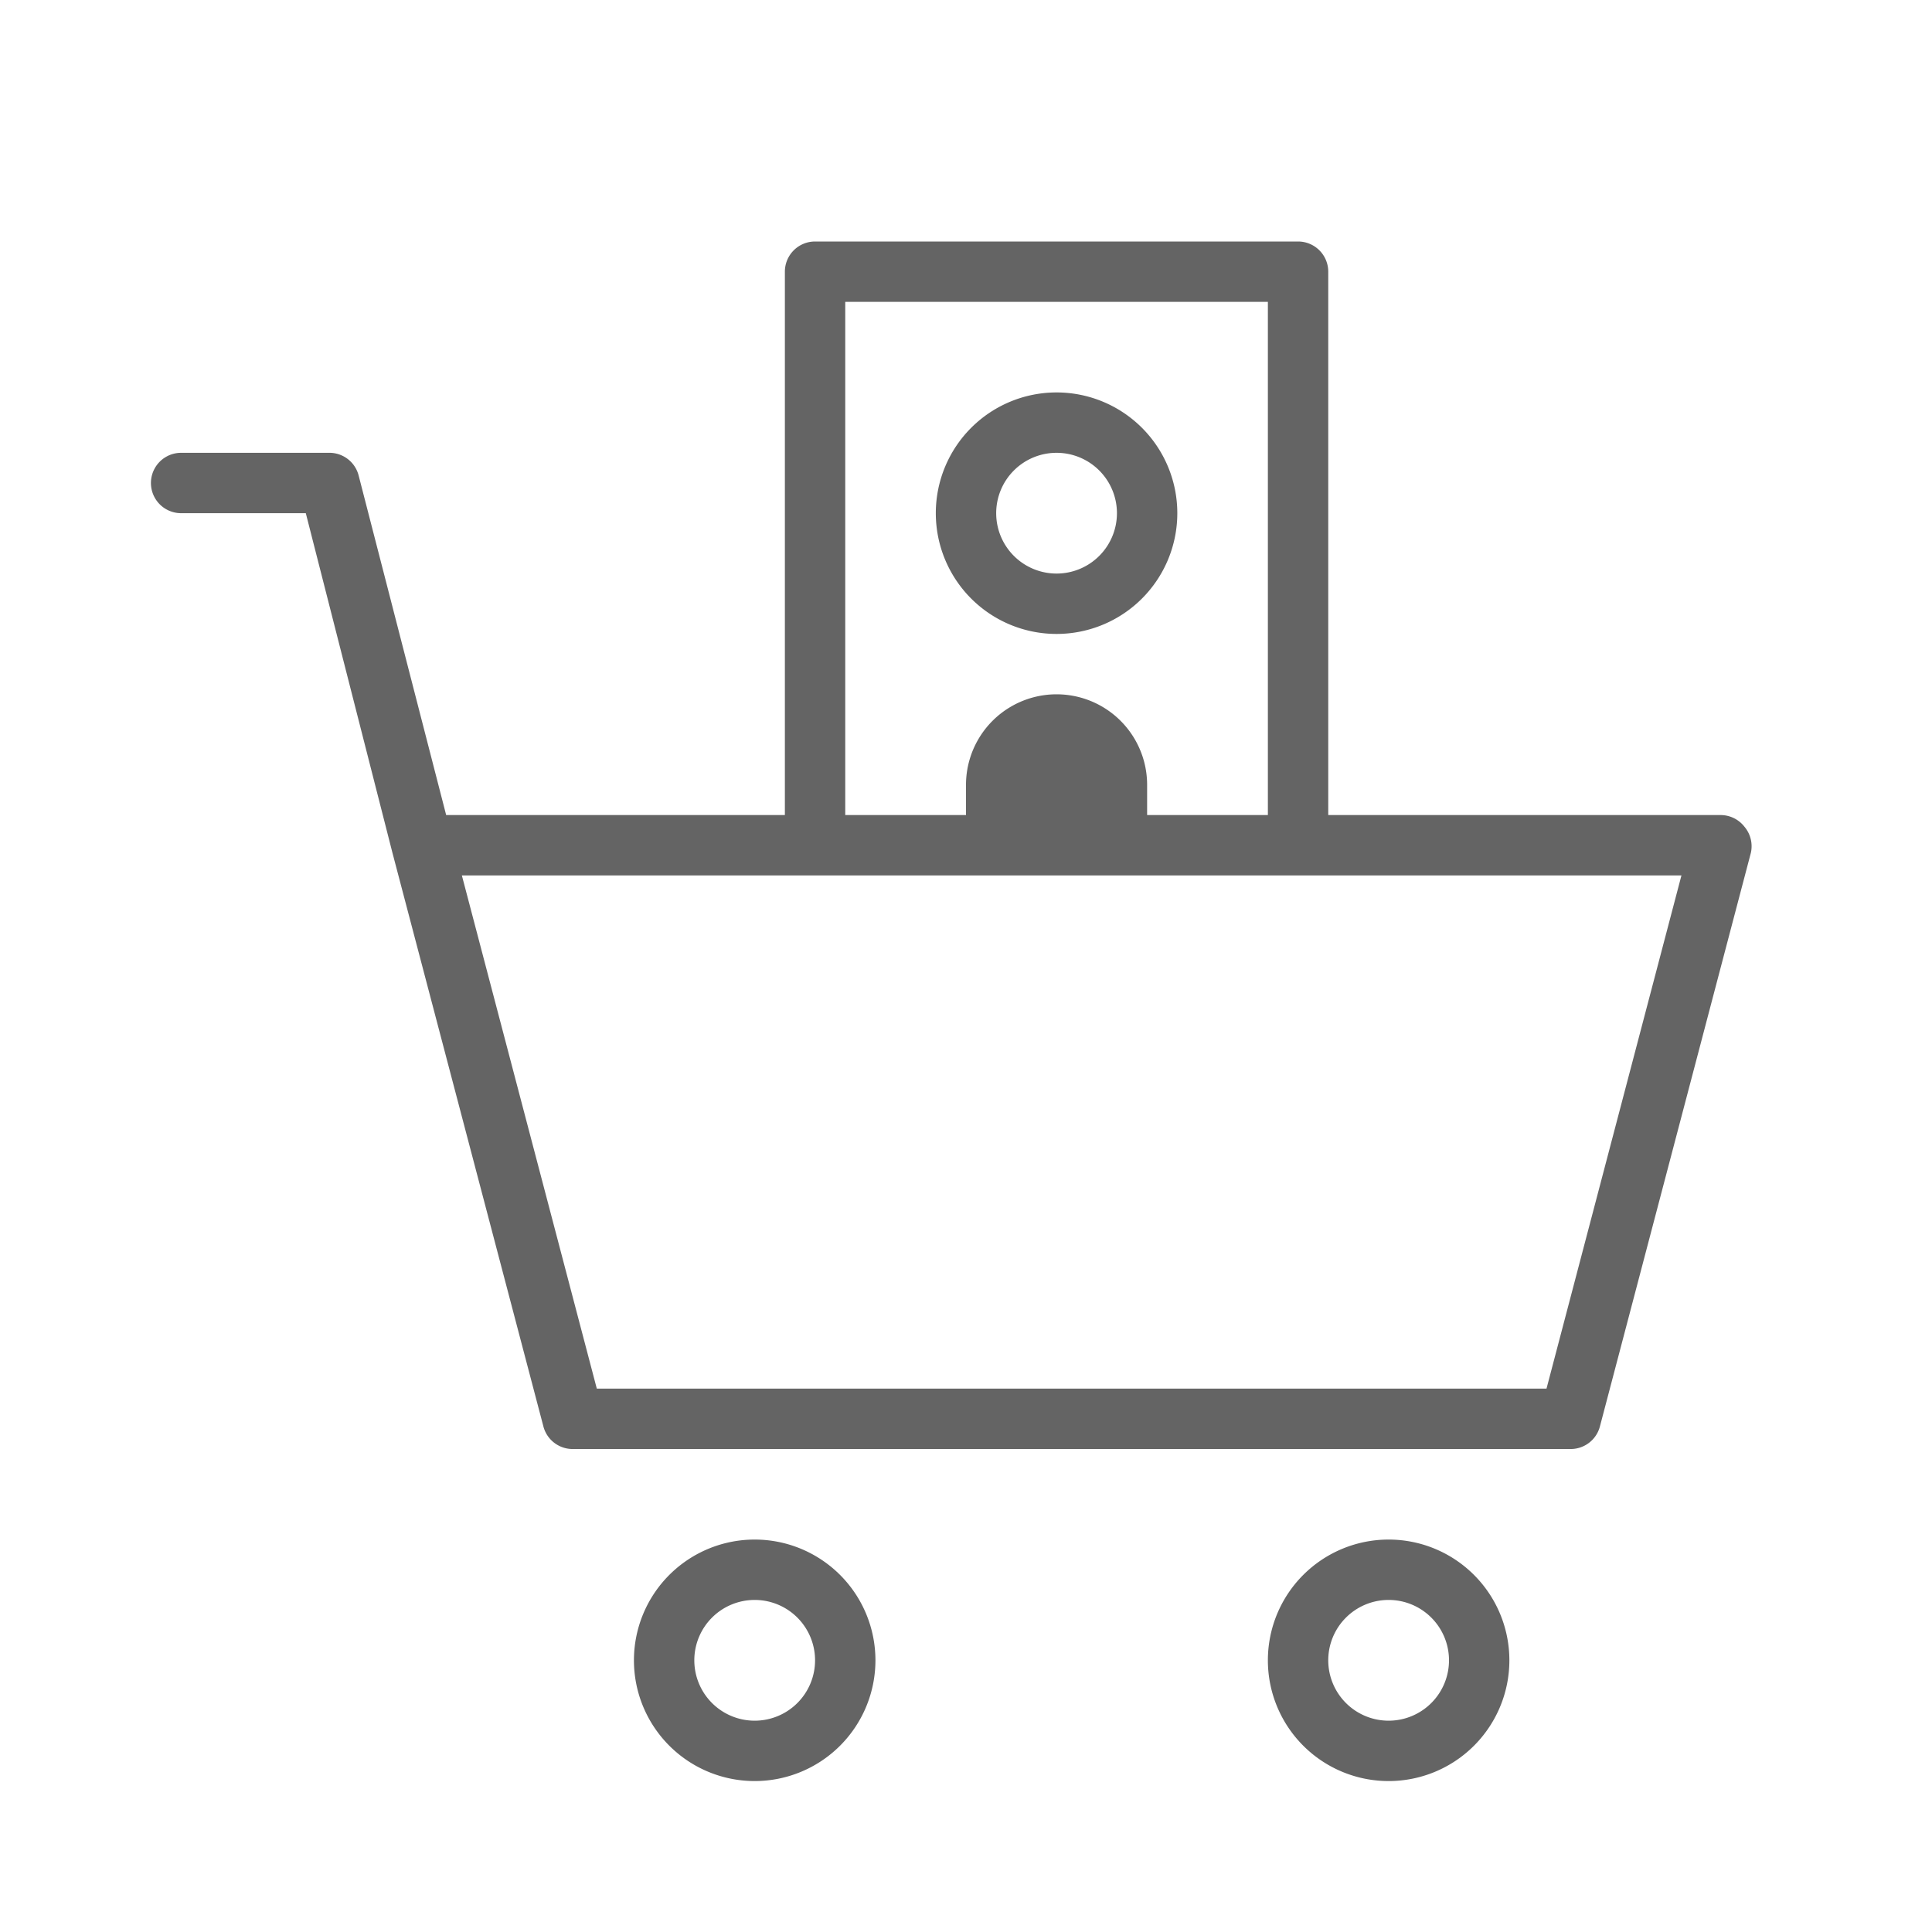 <svg xmlns="http://www.w3.org/2000/svg" width="64" height="64" viewBox="0 0 64 64"><defs><style>.cls-1{fill:#646464;}</style></defs><g id="flaeche"><path class="cls-1" d="M57.79,27.39A1,1,0,0,0,57,27H44V9a1,1,0,0,0-1-1H27a1,1,0,0,0-1,1V27H14.78l-2.9-11.25a1,1,0,0,0-1-.75H6a1,1,0,0,0,0,2h4.13L13,28.25h0l5,19A1,1,0,0,0,19,48H52a1,1,0,0,0,1-.75l5-19A1,1,0,0,0,57.79,27.39ZM28,10H42V27H38V26a3,3,0,0,0-6,0v1H28ZM51.23,46H19.77L15.3,29H55.7Z"></path><path class="cls-1" d="M25,51a4,4,0,1,0,4,4A4,4,0,0,0,25,51Zm0,6a2,2,0,1,1,2-2A2,2,0,0,1,25,57Z"></path><path class="cls-1" d="M46,51a4,4,0,1,0,4,4A4,4,0,0,0,46,51Zm0,6a2,2,0,1,1,2-2A2,2,0,0,1,46,57Z"></path><path class="cls-1" d="M35,21a4,4,0,1,0-4-4A4,4,0,0,0,35,21Zm0-6a2,2,0,1,1-2,2A2,2,0,0,1,35,15Z"></path></g></svg>